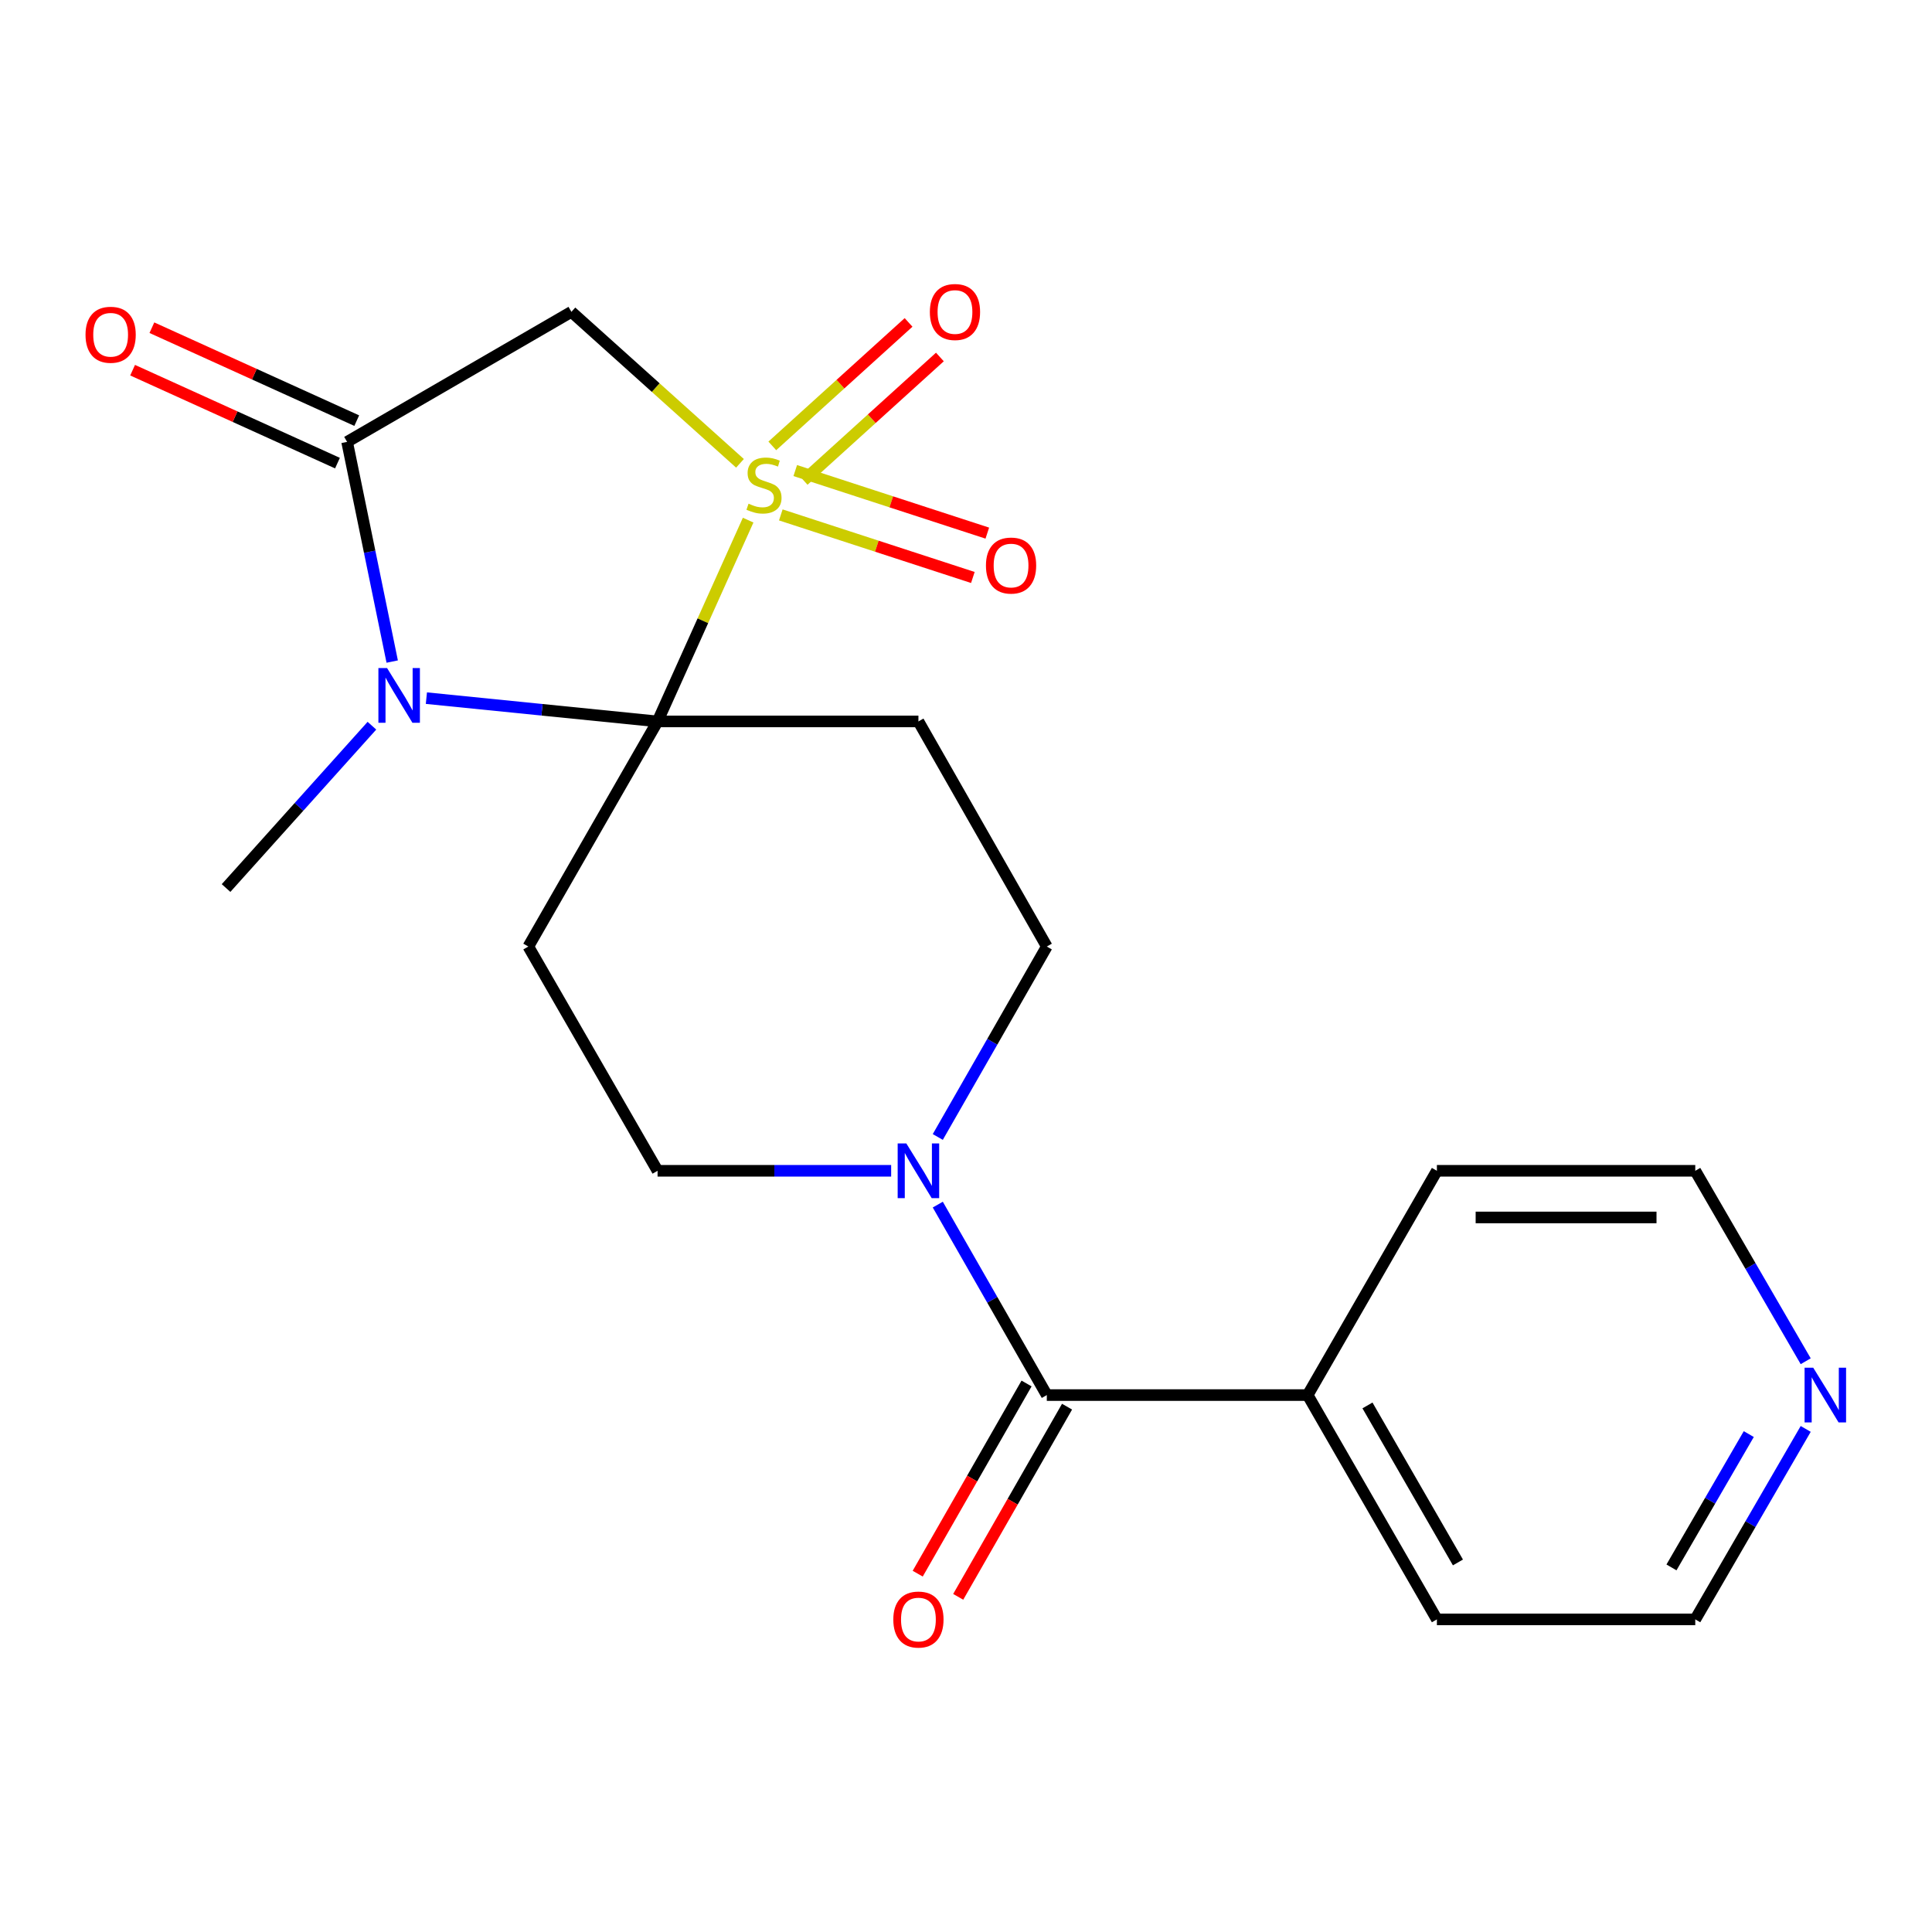 <?xml version='1.0' encoding='iso-8859-1'?>
<svg version='1.1' baseProfile='full'
              xmlns='http://www.w3.org/2000/svg'
                      xmlns:rdkit='http://www.rdkit.org/xml'
                      xmlns:xlink='http://www.w3.org/1999/xlink'
                  xml:space='preserve'
width='1000px' height='1000px' viewBox='0 0 1000 1000'>
<!-- END OF HEADER -->
<rect style='opacity:1.0;fill:#FFFFFF;stroke:none' width='1000' height='1000' x='0' y='0'> </rect>
<path class='bond-0' d='M 387.237,269.223 L 363.797,321.316' style='fill:none;fill-rule:evenodd;stroke:#CCCC00;stroke-width:6px;stroke-linecap:butt;stroke-linejoin:miter;stroke-opacity:1' />
<path class='bond-0' d='M 363.797,321.316 L 340.357,373.408' style='fill:none;fill-rule:evenodd;stroke:#000000;stroke-width:6px;stroke-linecap:butt;stroke-linejoin:miter;stroke-opacity:1' />
<path class='bond-3' d='M 383.012,239.817 L 339.387,200.613' style='fill:none;fill-rule:evenodd;stroke:#CCCC00;stroke-width:6px;stroke-linecap:butt;stroke-linejoin:miter;stroke-opacity:1' />
<path class='bond-3' d='M 339.387,200.613 L 295.762,161.409' style='fill:none;fill-rule:evenodd;stroke:#000000;stroke-width:6px;stroke-linecap:butt;stroke-linejoin:miter;stroke-opacity:1' />
<path class='bond-8' d='M 415.966,248.684 L 451.225,216.732' style='fill:none;fill-rule:evenodd;stroke:#CCCC00;stroke-width:6px;stroke-linecap:butt;stroke-linejoin:miter;stroke-opacity:1' />
<path class='bond-8' d='M 451.225,216.732 L 486.484,184.779' style='fill:none;fill-rule:evenodd;stroke:#FF0000;stroke-width:6px;stroke-linecap:butt;stroke-linejoin:miter;stroke-opacity:1' />
<path class='bond-8' d='M 399.75,230.79 L 435.009,198.837' style='fill:none;fill-rule:evenodd;stroke:#CCCC00;stroke-width:6px;stroke-linecap:butt;stroke-linejoin:miter;stroke-opacity:1' />
<path class='bond-8' d='M 435.009,198.837 L 470.268,166.885' style='fill:none;fill-rule:evenodd;stroke:#FF0000;stroke-width:6px;stroke-linecap:butt;stroke-linejoin:miter;stroke-opacity:1' />
<path class='bond-9' d='M 404.146,266.521 L 453.847,282.711' style='fill:none;fill-rule:evenodd;stroke:#CCCC00;stroke-width:6px;stroke-linecap:butt;stroke-linejoin:miter;stroke-opacity:1' />
<path class='bond-9' d='M 453.847,282.711 L 503.549,298.901' style='fill:none;fill-rule:evenodd;stroke:#FF0000;stroke-width:6px;stroke-linecap:butt;stroke-linejoin:miter;stroke-opacity:1' />
<path class='bond-9' d='M 411.625,243.56 L 461.327,259.75' style='fill:none;fill-rule:evenodd;stroke:#CCCC00;stroke-width:6px;stroke-linecap:butt;stroke-linejoin:miter;stroke-opacity:1' />
<path class='bond-9' d='M 461.327,259.75 L 511.029,275.94' style='fill:none;fill-rule:evenodd;stroke:#FF0000;stroke-width:6px;stroke-linecap:butt;stroke-linejoin:miter;stroke-opacity:1' />
<path class='bond-1' d='M 340.357,373.408 L 280.529,367.383' style='fill:none;fill-rule:evenodd;stroke:#000000;stroke-width:6px;stroke-linecap:butt;stroke-linejoin:miter;stroke-opacity:1' />
<path class='bond-1' d='M 280.529,367.383 L 220.7,361.358' style='fill:none;fill-rule:evenodd;stroke:#0000FF;stroke-width:6px;stroke-linecap:butt;stroke-linejoin:miter;stroke-opacity:1' />
<path class='bond-4' d='M 340.357,373.408 L 475.375,373.408' style='fill:none;fill-rule:evenodd;stroke:#000000;stroke-width:6px;stroke-linecap:butt;stroke-linejoin:miter;stroke-opacity:1' />
<path class='bond-5' d='M 340.357,373.408 L 273.465,489.926' style='fill:none;fill-rule:evenodd;stroke:#000000;stroke-width:6px;stroke-linecap:butt;stroke-linejoin:miter;stroke-opacity:1' />
<path class='bond-16' d='M 192.508,375.621 L 154.758,417.633' style='fill:none;fill-rule:evenodd;stroke:#0000FF;stroke-width:6px;stroke-linecap:butt;stroke-linejoin:miter;stroke-opacity:1' />
<path class='bond-16' d='M 154.758,417.633 L 117.008,459.646' style='fill:none;fill-rule:evenodd;stroke:#000000;stroke-width:6px;stroke-linecap:butt;stroke-linejoin:miter;stroke-opacity:1' />
<path class='bond-21' d='M 203.005,342.43 L 191.333,285.573' style='fill:none;fill-rule:evenodd;stroke:#0000FF;stroke-width:6px;stroke-linecap:butt;stroke-linejoin:miter;stroke-opacity:1' />
<path class='bond-21' d='M 191.333,285.573 L 179.66,228.717' style='fill:none;fill-rule:evenodd;stroke:#000000;stroke-width:6px;stroke-linecap:butt;stroke-linejoin:miter;stroke-opacity:1' />
<path class='bond-2' d='M 179.66,228.717 L 295.762,161.409' style='fill:none;fill-rule:evenodd;stroke:#000000;stroke-width:6px;stroke-linecap:butt;stroke-linejoin:miter;stroke-opacity:1' />
<path class='bond-12' d='M 184.649,217.721 L 131.632,193.668' style='fill:none;fill-rule:evenodd;stroke:#000000;stroke-width:6px;stroke-linecap:butt;stroke-linejoin:miter;stroke-opacity:1' />
<path class='bond-12' d='M 131.632,193.668 L 78.615,169.615' style='fill:none;fill-rule:evenodd;stroke:#FF0000;stroke-width:6px;stroke-linecap:butt;stroke-linejoin:miter;stroke-opacity:1' />
<path class='bond-12' d='M 174.672,239.712 L 121.655,215.659' style='fill:none;fill-rule:evenodd;stroke:#000000;stroke-width:6px;stroke-linecap:butt;stroke-linejoin:miter;stroke-opacity:1' />
<path class='bond-12' d='M 121.655,215.659 L 68.638,191.606' style='fill:none;fill-rule:evenodd;stroke:#FF0000;stroke-width:6px;stroke-linecap:butt;stroke-linejoin:miter;stroke-opacity:1' />
<path class='bond-11' d='M 475.375,373.408 L 541.825,489.926' style='fill:none;fill-rule:evenodd;stroke:#000000;stroke-width:6px;stroke-linecap:butt;stroke-linejoin:miter;stroke-opacity:1' />
<path class='bond-10' d='M 273.465,489.926 L 340.357,606.001' style='fill:none;fill-rule:evenodd;stroke:#000000;stroke-width:6px;stroke-linecap:butt;stroke-linejoin:miter;stroke-opacity:1' />
<path class='bond-6' d='M 461.26,606.001 L 400.808,606.001' style='fill:none;fill-rule:evenodd;stroke:#0000FF;stroke-width:6px;stroke-linecap:butt;stroke-linejoin:miter;stroke-opacity:1' />
<path class='bond-6' d='M 400.808,606.001 L 340.357,606.001' style='fill:none;fill-rule:evenodd;stroke:#000000;stroke-width:6px;stroke-linecap:butt;stroke-linejoin:miter;stroke-opacity:1' />
<path class='bond-7' d='M 485.395,623.505 L 513.61,672.797' style='fill:none;fill-rule:evenodd;stroke:#0000FF;stroke-width:6px;stroke-linecap:butt;stroke-linejoin:miter;stroke-opacity:1' />
<path class='bond-7' d='M 513.61,672.797 L 541.825,722.09' style='fill:none;fill-rule:evenodd;stroke:#000000;stroke-width:6px;stroke-linecap:butt;stroke-linejoin:miter;stroke-opacity:1' />
<path class='bond-22' d='M 485.396,588.497 L 513.61,539.212' style='fill:none;fill-rule:evenodd;stroke:#0000FF;stroke-width:6px;stroke-linecap:butt;stroke-linejoin:miter;stroke-opacity:1' />
<path class='bond-22' d='M 513.61,539.212 L 541.825,489.926' style='fill:none;fill-rule:evenodd;stroke:#000000;stroke-width:6px;stroke-linecap:butt;stroke-linejoin:miter;stroke-opacity:1' />
<path class='bond-13' d='M 531.345,716.092 L 503.176,765.311' style='fill:none;fill-rule:evenodd;stroke:#000000;stroke-width:6px;stroke-linecap:butt;stroke-linejoin:miter;stroke-opacity:1' />
<path class='bond-13' d='M 503.176,765.311 L 475.006,814.529' style='fill:none;fill-rule:evenodd;stroke:#FF0000;stroke-width:6px;stroke-linecap:butt;stroke-linejoin:miter;stroke-opacity:1' />
<path class='bond-13' d='M 552.304,728.087 L 524.134,777.306' style='fill:none;fill-rule:evenodd;stroke:#000000;stroke-width:6px;stroke-linecap:butt;stroke-linejoin:miter;stroke-opacity:1' />
<path class='bond-13' d='M 524.134,777.306 L 495.965,826.525' style='fill:none;fill-rule:evenodd;stroke:#FF0000;stroke-width:6px;stroke-linecap:butt;stroke-linejoin:miter;stroke-opacity:1' />
<path class='bond-14' d='M 541.825,722.09 L 676.843,722.09' style='fill:none;fill-rule:evenodd;stroke:#000000;stroke-width:6px;stroke-linecap:butt;stroke-linejoin:miter;stroke-opacity:1' />
<path class='bond-19' d='M 676.843,722.09 L 743.735,606.001' style='fill:none;fill-rule:evenodd;stroke:#000000;stroke-width:6px;stroke-linecap:butt;stroke-linejoin:miter;stroke-opacity:1' />
<path class='bond-20' d='M 676.843,722.09 L 743.735,838.191' style='fill:none;fill-rule:evenodd;stroke:#000000;stroke-width:6px;stroke-linecap:butt;stroke-linejoin:miter;stroke-opacity:1' />
<path class='bond-20' d='M 707.801,727.449 L 754.626,808.721' style='fill:none;fill-rule:evenodd;stroke:#000000;stroke-width:6px;stroke-linecap:butt;stroke-linejoin:miter;stroke-opacity:1' />
<path class='bond-15' d='M 934.631,739.605 L 906.048,788.898' style='fill:none;fill-rule:evenodd;stroke:#0000FF;stroke-width:6px;stroke-linecap:butt;stroke-linejoin:miter;stroke-opacity:1' />
<path class='bond-15' d='M 906.048,788.898 L 877.466,838.191' style='fill:none;fill-rule:evenodd;stroke:#000000;stroke-width:6px;stroke-linecap:butt;stroke-linejoin:miter;stroke-opacity:1' />
<path class='bond-15' d='M 905.165,742.279 L 885.158,776.785' style='fill:none;fill-rule:evenodd;stroke:#0000FF;stroke-width:6px;stroke-linecap:butt;stroke-linejoin:miter;stroke-opacity:1' />
<path class='bond-15' d='M 885.158,776.785 L 865.15,811.29' style='fill:none;fill-rule:evenodd;stroke:#000000;stroke-width:6px;stroke-linecap:butt;stroke-linejoin:miter;stroke-opacity:1' />
<path class='bond-23' d='M 934.63,704.575 L 906.048,655.288' style='fill:none;fill-rule:evenodd;stroke:#0000FF;stroke-width:6px;stroke-linecap:butt;stroke-linejoin:miter;stroke-opacity:1' />
<path class='bond-23' d='M 906.048,655.288 L 877.466,606.001' style='fill:none;fill-rule:evenodd;stroke:#000000;stroke-width:6px;stroke-linecap:butt;stroke-linejoin:miter;stroke-opacity:1' />
<path class='bond-17' d='M 877.466,838.191 L 743.735,838.191' style='fill:none;fill-rule:evenodd;stroke:#000000;stroke-width:6px;stroke-linecap:butt;stroke-linejoin:miter;stroke-opacity:1' />
<path class='bond-18' d='M 877.466,606.001 L 743.735,606.001' style='fill:none;fill-rule:evenodd;stroke:#000000;stroke-width:6px;stroke-linecap:butt;stroke-linejoin:miter;stroke-opacity:1' />
<path class='bond-18' d='M 857.406,630.15 L 763.795,630.15' style='fill:none;fill-rule:evenodd;stroke:#000000;stroke-width:6px;stroke-linecap:butt;stroke-linejoin:miter;stroke-opacity:1' />
<path  class='atom-0' d='M 387.443 260.707
Q 387.763 260.827, 389.083 261.387
Q 390.403 261.947, 391.843 262.307
Q 393.323 262.627, 394.763 262.627
Q 397.443 262.627, 399.003 261.347
Q 400.563 260.027, 400.563 257.747
Q 400.563 256.187, 399.763 255.227
Q 399.003 254.267, 397.803 253.747
Q 396.603 253.227, 394.603 252.627
Q 392.083 251.867, 390.563 251.147
Q 389.083 250.427, 388.003 248.907
Q 386.963 247.387, 386.963 244.827
Q 386.963 241.267, 389.363 239.067
Q 391.803 236.867, 396.603 236.867
Q 399.883 236.867, 403.603 238.427
L 402.683 241.507
Q 399.283 240.107, 396.723 240.107
Q 393.963 240.107, 392.443 241.267
Q 390.923 242.387, 390.963 244.347
Q 390.963 245.867, 391.723 246.787
Q 392.523 247.707, 393.643 248.227
Q 394.803 248.747, 396.723 249.347
Q 399.283 250.147, 400.803 250.947
Q 402.323 251.747, 403.403 253.387
Q 404.523 254.987, 404.523 257.747
Q 404.523 261.667, 401.883 263.787
Q 399.283 265.867, 394.923 265.867
Q 392.403 265.867, 390.483 265.307
Q 388.603 264.787, 386.363 263.867
L 387.443 260.707
' fill='#CCCC00'/>
<path  class='atom-2' d='M 200.34 345.778
L 209.62 360.778
Q 210.54 362.258, 212.02 364.938
Q 213.5 367.618, 213.58 367.778
L 213.58 345.778
L 217.34 345.778
L 217.34 374.098
L 213.46 374.098
L 203.5 357.698
Q 202.34 355.778, 201.1 353.578
Q 199.9 351.378, 199.54 350.698
L 199.54 374.098
L 195.86 374.098
L 195.86 345.778
L 200.34 345.778
' fill='#0000FF'/>
<path  class='atom-7' d='M 469.115 591.841
L 478.395 606.841
Q 479.315 608.321, 480.795 611.001
Q 482.275 613.681, 482.355 613.841
L 482.355 591.841
L 486.115 591.841
L 486.115 620.161
L 482.235 620.161
L 472.275 603.761
Q 471.115 601.841, 469.875 599.641
Q 468.675 597.441, 468.315 596.761
L 468.315 620.161
L 464.635 620.161
L 464.635 591.841
L 469.115 591.841
' fill='#0000FF'/>
<path  class='atom-9' d='M 481.292 161.489
Q 481.292 154.689, 484.652 150.889
Q 488.012 147.089, 494.292 147.089
Q 500.572 147.089, 503.932 150.889
Q 507.292 154.689, 507.292 161.489
Q 507.292 168.369, 503.892 172.289
Q 500.492 176.169, 494.292 176.169
Q 488.052 176.169, 484.652 172.289
Q 481.292 168.409, 481.292 161.489
M 494.292 172.969
Q 498.612 172.969, 500.932 170.089
Q 503.292 167.169, 503.292 161.489
Q 503.292 155.929, 500.932 153.129
Q 498.612 150.289, 494.292 150.289
Q 489.972 150.289, 487.612 153.089
Q 485.292 155.889, 485.292 161.489
Q 485.292 167.209, 487.612 170.089
Q 489.972 172.969, 494.292 172.969
' fill='#FF0000'/>
<path  class='atom-10' d='M 510.324 292.724
Q 510.324 285.924, 513.684 282.124
Q 517.044 278.324, 523.324 278.324
Q 529.604 278.324, 532.964 282.124
Q 536.324 285.924, 536.324 292.724
Q 536.324 299.604, 532.924 303.524
Q 529.524 307.404, 523.324 307.404
Q 517.084 307.404, 513.684 303.524
Q 510.324 299.644, 510.324 292.724
M 523.324 304.204
Q 527.644 304.204, 529.964 301.324
Q 532.324 298.404, 532.324 292.724
Q 532.324 287.164, 529.964 284.364
Q 527.644 281.524, 523.324 281.524
Q 519.004 281.524, 516.644 284.324
Q 514.324 287.124, 514.324 292.724
Q 514.324 298.444, 516.644 301.324
Q 519.004 304.204, 523.324 304.204
' fill='#FF0000'/>
<path  class='atom-13' d='M 44.266 173.268
Q 44.266 166.468, 47.626 162.668
Q 50.986 158.868, 57.266 158.868
Q 63.546 158.868, 66.906 162.668
Q 70.266 166.468, 70.266 173.268
Q 70.266 180.148, 66.866 184.068
Q 63.466 187.948, 57.266 187.948
Q 51.026 187.948, 47.626 184.068
Q 44.266 180.188, 44.266 173.268
M 57.266 184.748
Q 61.586 184.748, 63.906 181.868
Q 66.266 178.948, 66.266 173.268
Q 66.266 167.708, 63.906 164.908
Q 61.586 162.068, 57.266 162.068
Q 52.946 162.068, 50.586 164.868
Q 48.266 167.668, 48.266 173.268
Q 48.266 178.988, 50.586 181.868
Q 52.946 184.748, 57.266 184.748
' fill='#FF0000'/>
<path  class='atom-14' d='M 462.375 838.271
Q 462.375 831.471, 465.735 827.671
Q 469.095 823.871, 475.375 823.871
Q 481.655 823.871, 485.015 827.671
Q 488.375 831.471, 488.375 838.271
Q 488.375 845.151, 484.975 849.071
Q 481.575 852.951, 475.375 852.951
Q 469.135 852.951, 465.735 849.071
Q 462.375 845.191, 462.375 838.271
M 475.375 849.751
Q 479.695 849.751, 482.015 846.871
Q 484.375 843.951, 484.375 838.271
Q 484.375 832.711, 482.015 829.911
Q 479.695 827.071, 475.375 827.071
Q 471.055 827.071, 468.695 829.871
Q 466.375 832.671, 466.375 838.271
Q 466.375 843.991, 468.695 846.871
Q 471.055 849.751, 475.375 849.751
' fill='#FF0000'/>
<path  class='atom-16' d='M 938.527 707.93
L 947.807 722.93
Q 948.727 724.41, 950.207 727.09
Q 951.687 729.77, 951.767 729.93
L 951.767 707.93
L 955.527 707.93
L 955.527 736.25
L 951.647 736.25
L 941.687 719.85
Q 940.527 717.93, 939.287 715.73
Q 938.087 713.53, 937.727 712.85
L 937.727 736.25
L 934.047 736.25
L 934.047 707.93
L 938.527 707.93
' fill='#0000FF'/>
</svg>
